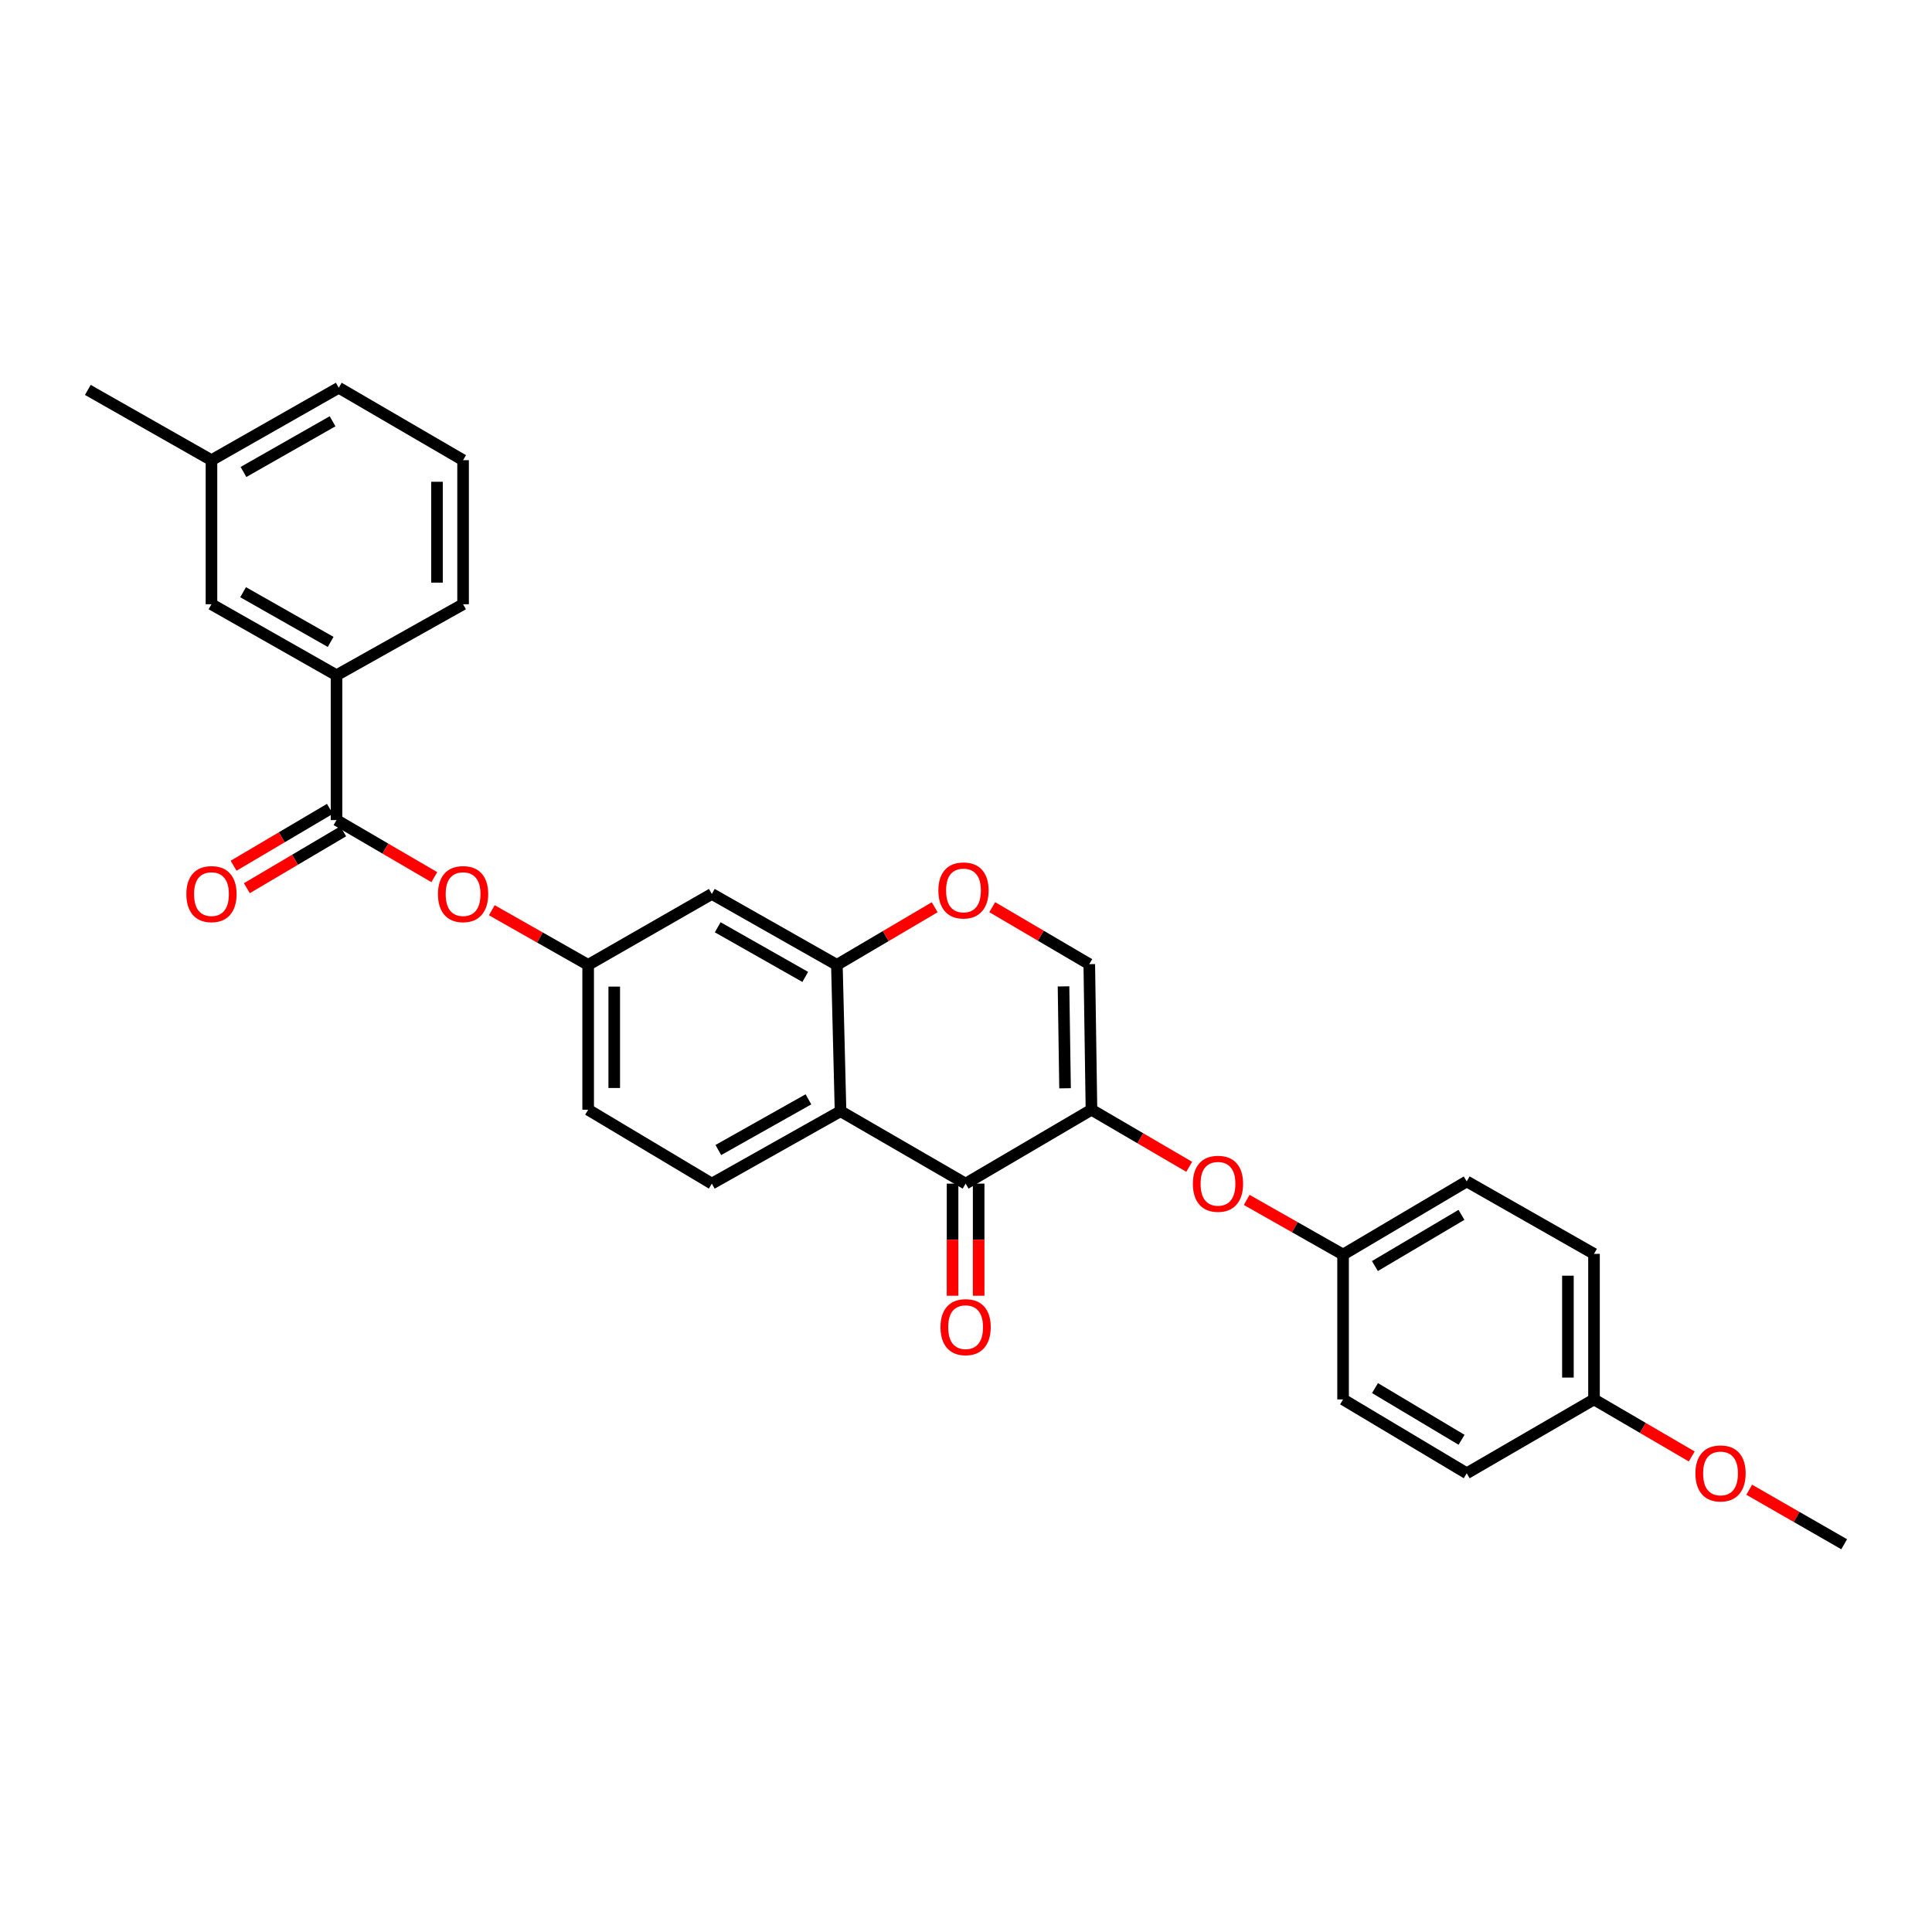 <?xml version='1.0' encoding='iso-8859-1'?>
<svg version='1.1' baseProfile='full'
              xmlns='http://www.w3.org/2000/svg'
                      xmlns:rdkit='http://www.rdkit.org/xml'
                      xmlns:xlink='http://www.w3.org/1999/xlink'
                  xml:space='preserve'
width='1000px' height='1000px' viewBox='0 0 1000 1000'>
<!-- END OF HEADER -->
<rect style='opacity:1.0;fill:#FFFFFF;stroke:none' width='1000' height='1000' x='0' y='0'> </rect>
<path class='bond-0' d='M 564.94,574.392 L 499.797,612.642' style='fill:none;fill-rule:evenodd;stroke:#000000;stroke-width:6px;stroke-linecap:butt;stroke-linejoin:miter;stroke-opacity:1' />
<path class='bond-4' d='M 564.94,574.392 L 563.808,499.047' style='fill:none;fill-rule:evenodd;stroke:#000000;stroke-width:6px;stroke-linecap:butt;stroke-linejoin:miter;stroke-opacity:1' />
<path class='bond-4' d='M 551.269,563.294 L 550.476,510.552' style='fill:none;fill-rule:evenodd;stroke:#000000;stroke-width:6px;stroke-linecap:butt;stroke-linejoin:miter;stroke-opacity:1' />
<path class='bond-6' d='M 564.94,574.392 L 590.236,589.167' style='fill:none;fill-rule:evenodd;stroke:#000000;stroke-width:6px;stroke-linecap:butt;stroke-linejoin:miter;stroke-opacity:1' />
<path class='bond-6' d='M 590.236,589.167 L 615.532,603.942' style='fill:none;fill-rule:evenodd;stroke:#FF0000;stroke-width:6px;stroke-linecap:butt;stroke-linejoin:miter;stroke-opacity:1' />
<path class='bond-1' d='M 499.797,612.642 L 435.06,575.157' style='fill:none;fill-rule:evenodd;stroke:#000000;stroke-width:6px;stroke-linecap:butt;stroke-linejoin:miter;stroke-opacity:1' />
<path class='bond-12' d='M 493.046,612.642 L 493.046,641.657' style='fill:none;fill-rule:evenodd;stroke:#000000;stroke-width:6px;stroke-linecap:butt;stroke-linejoin:miter;stroke-opacity:1' />
<path class='bond-12' d='M 493.046,641.657 L 493.046,670.672' style='fill:none;fill-rule:evenodd;stroke:#FF0000;stroke-width:6px;stroke-linecap:butt;stroke-linejoin:miter;stroke-opacity:1' />
<path class='bond-12' d='M 506.549,612.642 L 506.549,641.657' style='fill:none;fill-rule:evenodd;stroke:#000000;stroke-width:6px;stroke-linecap:butt;stroke-linejoin:miter;stroke-opacity:1' />
<path class='bond-12' d='M 506.549,641.657 L 506.549,670.672' style='fill:none;fill-rule:evenodd;stroke:#FF0000;stroke-width:6px;stroke-linecap:butt;stroke-linejoin:miter;stroke-opacity:1' />
<path class='bond-10' d='M 435.06,575.157 L 368.439,612.642' style='fill:none;fill-rule:evenodd;stroke:#000000;stroke-width:6px;stroke-linecap:butt;stroke-linejoin:miter;stroke-opacity:1' />
<path class='bond-10' d='M 418.445,569.012 L 371.811,595.252' style='fill:none;fill-rule:evenodd;stroke:#000000;stroke-width:6px;stroke-linecap:butt;stroke-linejoin:miter;stroke-opacity:1' />
<path class='bond-29' d='M 435.06,575.157 L 433.169,499.415' style='fill:none;fill-rule:evenodd;stroke:#000000;stroke-width:6px;stroke-linecap:butt;stroke-linejoin:miter;stroke-opacity:1' />
<path class='bond-2' d='M 433.169,499.415 L 458.481,484.503' style='fill:none;fill-rule:evenodd;stroke:#000000;stroke-width:6px;stroke-linecap:butt;stroke-linejoin:miter;stroke-opacity:1' />
<path class='bond-2' d='M 458.481,484.503 L 483.793,469.591' style='fill:none;fill-rule:evenodd;stroke:#FF0000;stroke-width:6px;stroke-linecap:butt;stroke-linejoin:miter;stroke-opacity:1' />
<path class='bond-7' d='M 433.169,499.415 L 368.439,462.703' style='fill:none;fill-rule:evenodd;stroke:#000000;stroke-width:6px;stroke-linecap:butt;stroke-linejoin:miter;stroke-opacity:1' />
<path class='bond-7' d='M 416.798,505.653 L 371.487,479.955' style='fill:none;fill-rule:evenodd;stroke:#000000;stroke-width:6px;stroke-linecap:butt;stroke-linejoin:miter;stroke-opacity:1' />
<path class='bond-3' d='M 174.188,424.475 L 199.491,439.242' style='fill:none;fill-rule:evenodd;stroke:#000000;stroke-width:6px;stroke-linecap:butt;stroke-linejoin:miter;stroke-opacity:1' />
<path class='bond-3' d='M 199.491,439.242 L 224.795,454.009' style='fill:none;fill-rule:evenodd;stroke:#FF0000;stroke-width:6px;stroke-linecap:butt;stroke-linejoin:miter;stroke-opacity:1' />
<path class='bond-9' d='M 174.188,424.475 L 174.188,349.505' style='fill:none;fill-rule:evenodd;stroke:#000000;stroke-width:6px;stroke-linecap:butt;stroke-linejoin:miter;stroke-opacity:1' />
<path class='bond-13' d='M 170.755,418.662 L 145.829,433.382' style='fill:none;fill-rule:evenodd;stroke:#000000;stroke-width:6px;stroke-linecap:butt;stroke-linejoin:miter;stroke-opacity:1' />
<path class='bond-13' d='M 145.829,433.382 L 120.904,448.102' style='fill:none;fill-rule:evenodd;stroke:#FF0000;stroke-width:6px;stroke-linecap:butt;stroke-linejoin:miter;stroke-opacity:1' />
<path class='bond-13' d='M 177.621,430.288 L 152.695,445.008' style='fill:none;fill-rule:evenodd;stroke:#000000;stroke-width:6px;stroke-linecap:butt;stroke-linejoin:miter;stroke-opacity:1' />
<path class='bond-13' d='M 152.695,445.008 L 127.77,459.729' style='fill:none;fill-rule:evenodd;stroke:#FF0000;stroke-width:6px;stroke-linecap:butt;stroke-linejoin:miter;stroke-opacity:1' />
<path class='bond-5' d='M 563.808,499.047 L 538.695,484.301' style='fill:none;fill-rule:evenodd;stroke:#000000;stroke-width:6px;stroke-linecap:butt;stroke-linejoin:miter;stroke-opacity:1' />
<path class='bond-5' d='M 538.695,484.301 L 513.582,469.554' style='fill:none;fill-rule:evenodd;stroke:#FF0000;stroke-width:6px;stroke-linecap:butt;stroke-linejoin:miter;stroke-opacity:1' />
<path class='bond-15' d='M 645.289,621.071 L 670.232,635.216' style='fill:none;fill-rule:evenodd;stroke:#FF0000;stroke-width:6px;stroke-linecap:butt;stroke-linejoin:miter;stroke-opacity:1' />
<path class='bond-15' d='M 670.232,635.216 L 695.174,649.362' style='fill:none;fill-rule:evenodd;stroke:#000000;stroke-width:6px;stroke-linecap:butt;stroke-linejoin:miter;stroke-opacity:1' />
<path class='bond-11' d='M 368.439,462.703 L 304.429,499.415' style='fill:none;fill-rule:evenodd;stroke:#000000;stroke-width:6px;stroke-linecap:butt;stroke-linejoin:miter;stroke-opacity:1' />
<path class='bond-8' d='M 254.551,471.13 L 279.49,485.272' style='fill:none;fill-rule:evenodd;stroke:#FF0000;stroke-width:6px;stroke-linecap:butt;stroke-linejoin:miter;stroke-opacity:1' />
<path class='bond-8' d='M 279.49,485.272 L 304.429,499.415' style='fill:none;fill-rule:evenodd;stroke:#000000;stroke-width:6px;stroke-linecap:butt;stroke-linejoin:miter;stroke-opacity:1' />
<path class='bond-14' d='M 174.188,349.505 L 109.457,312.755' style='fill:none;fill-rule:evenodd;stroke:#000000;stroke-width:6px;stroke-linecap:butt;stroke-linejoin:miter;stroke-opacity:1' />
<path class='bond-14' d='M 171.145,332.25 L 125.833,306.525' style='fill:none;fill-rule:evenodd;stroke:#000000;stroke-width:6px;stroke-linecap:butt;stroke-linejoin:miter;stroke-opacity:1' />
<path class='bond-24' d='M 174.188,349.505 L 239.691,312.755' style='fill:none;fill-rule:evenodd;stroke:#000000;stroke-width:6px;stroke-linecap:butt;stroke-linejoin:miter;stroke-opacity:1' />
<path class='bond-16' d='M 368.439,612.642 L 304.429,574.392' style='fill:none;fill-rule:evenodd;stroke:#000000;stroke-width:6px;stroke-linecap:butt;stroke-linejoin:miter;stroke-opacity:1' />
<path class='bond-31' d='M 304.429,499.415 L 304.429,574.392' style='fill:none;fill-rule:evenodd;stroke:#000000;stroke-width:6px;stroke-linecap:butt;stroke-linejoin:miter;stroke-opacity:1' />
<path class='bond-31' d='M 317.931,510.661 L 317.931,563.146' style='fill:none;fill-rule:evenodd;stroke:#000000;stroke-width:6px;stroke-linecap:butt;stroke-linejoin:miter;stroke-opacity:1' />
<path class='bond-18' d='M 109.457,312.755 L 109.457,238.183' style='fill:none;fill-rule:evenodd;stroke:#000000;stroke-width:6px;stroke-linecap:butt;stroke-linejoin:miter;stroke-opacity:1' />
<path class='bond-19' d='M 695.174,649.362 L 695.174,724.332' style='fill:none;fill-rule:evenodd;stroke:#000000;stroke-width:6px;stroke-linecap:butt;stroke-linejoin:miter;stroke-opacity:1' />
<path class='bond-20' d='M 695.174,649.362 L 759.177,611.502' style='fill:none;fill-rule:evenodd;stroke:#000000;stroke-width:6px;stroke-linecap:butt;stroke-linejoin:miter;stroke-opacity:1' />
<path class='bond-20' d='M 711.649,655.305 L 756.451,628.803' style='fill:none;fill-rule:evenodd;stroke:#000000;stroke-width:6px;stroke-linecap:butt;stroke-linejoin:miter;stroke-opacity:1' />
<path class='bond-17' d='M 825.055,724.332 L 825.055,648.995' style='fill:none;fill-rule:evenodd;stroke:#000000;stroke-width:6px;stroke-linecap:butt;stroke-linejoin:miter;stroke-opacity:1' />
<path class='bond-17' d='M 811.552,713.032 L 811.552,660.295' style='fill:none;fill-rule:evenodd;stroke:#000000;stroke-width:6px;stroke-linecap:butt;stroke-linejoin:miter;stroke-opacity:1' />
<path class='bond-23' d='M 825.055,724.332 L 850.351,739.098' style='fill:none;fill-rule:evenodd;stroke:#000000;stroke-width:6px;stroke-linecap:butt;stroke-linejoin:miter;stroke-opacity:1' />
<path class='bond-23' d='M 850.351,739.098 L 875.647,753.865' style='fill:none;fill-rule:evenodd;stroke:#FF0000;stroke-width:6px;stroke-linecap:butt;stroke-linejoin:miter;stroke-opacity:1' />
<path class='bond-30' d='M 825.055,724.332 L 759.177,762.56' style='fill:none;fill-rule:evenodd;stroke:#000000;stroke-width:6px;stroke-linecap:butt;stroke-linejoin:miter;stroke-opacity:1' />
<path class='bond-27' d='M 109.457,238.183 L 45.455,201.816' style='fill:none;fill-rule:evenodd;stroke:#000000;stroke-width:6px;stroke-linecap:butt;stroke-linejoin:miter;stroke-opacity:1' />
<path class='bond-32' d='M 109.457,238.183 L 175.343,200.698' style='fill:none;fill-rule:evenodd;stroke:#000000;stroke-width:6px;stroke-linecap:butt;stroke-linejoin:miter;stroke-opacity:1' />
<path class='bond-32' d='M 126.017,244.296 L 172.137,218.057' style='fill:none;fill-rule:evenodd;stroke:#000000;stroke-width:6px;stroke-linecap:butt;stroke-linejoin:miter;stroke-opacity:1' />
<path class='bond-22' d='M 695.174,724.332 L 759.177,762.56' style='fill:none;fill-rule:evenodd;stroke:#000000;stroke-width:6px;stroke-linecap:butt;stroke-linejoin:miter;stroke-opacity:1' />
<path class='bond-22' d='M 711.698,718.474 L 756.5,745.233' style='fill:none;fill-rule:evenodd;stroke:#000000;stroke-width:6px;stroke-linecap:butt;stroke-linejoin:miter;stroke-opacity:1' />
<path class='bond-21' d='M 759.177,611.502 L 825.055,648.995' style='fill:none;fill-rule:evenodd;stroke:#000000;stroke-width:6px;stroke-linecap:butt;stroke-linejoin:miter;stroke-opacity:1' />
<path class='bond-28' d='M 905.388,771.082 L 929.967,785.192' style='fill:none;fill-rule:evenodd;stroke:#FF0000;stroke-width:6px;stroke-linecap:butt;stroke-linejoin:miter;stroke-opacity:1' />
<path class='bond-28' d='M 929.967,785.192 L 954.545,799.302' style='fill:none;fill-rule:evenodd;stroke:#000000;stroke-width:6px;stroke-linecap:butt;stroke-linejoin:miter;stroke-opacity:1' />
<path class='bond-25' d='M 239.691,312.755 L 239.691,238.183' style='fill:none;fill-rule:evenodd;stroke:#000000;stroke-width:6px;stroke-linecap:butt;stroke-linejoin:miter;stroke-opacity:1' />
<path class='bond-25' d='M 226.188,301.569 L 226.188,249.369' style='fill:none;fill-rule:evenodd;stroke:#000000;stroke-width:6px;stroke-linecap:butt;stroke-linejoin:miter;stroke-opacity:1' />
<path class='bond-26' d='M 239.691,238.183 L 175.343,200.698' style='fill:none;fill-rule:evenodd;stroke:#000000;stroke-width:6px;stroke-linecap:butt;stroke-linejoin:miter;stroke-opacity:1' />
<path  class='atom-6' d='M 485.695 460.892
Q 485.695 454.092, 489.055 450.292
Q 492.415 446.492, 498.695 446.492
Q 504.975 446.492, 508.335 450.292
Q 511.695 454.092, 511.695 460.892
Q 511.695 467.772, 508.295 471.692
Q 504.895 475.572, 498.695 475.572
Q 492.455 475.572, 489.055 471.692
Q 485.695 467.812, 485.695 460.892
M 498.695 472.372
Q 503.015 472.372, 505.335 469.492
Q 507.695 466.572, 507.695 460.892
Q 507.695 455.332, 505.335 452.532
Q 503.015 449.692, 498.695 449.692
Q 494.375 449.692, 492.015 452.492
Q 489.695 455.292, 489.695 460.892
Q 489.695 466.612, 492.015 469.492
Q 494.375 472.372, 498.695 472.372
' fill='#FF0000'/>
<path  class='atom-7' d='M 617.428 612.722
Q 617.428 605.922, 620.788 602.122
Q 624.148 598.322, 630.428 598.322
Q 636.708 598.322, 640.068 602.122
Q 643.428 605.922, 643.428 612.722
Q 643.428 619.602, 640.028 623.522
Q 636.628 627.402, 630.428 627.402
Q 624.188 627.402, 620.788 623.522
Q 617.428 619.642, 617.428 612.722
M 630.428 624.202
Q 634.748 624.202, 637.068 621.322
Q 639.428 618.402, 639.428 612.722
Q 639.428 607.162, 637.068 604.362
Q 634.748 601.522, 630.428 601.522
Q 626.108 601.522, 623.748 604.322
Q 621.428 607.122, 621.428 612.722
Q 621.428 618.442, 623.748 621.322
Q 626.108 624.202, 630.428 624.202
' fill='#FF0000'/>
<path  class='atom-9' d='M 226.691 462.783
Q 226.691 455.983, 230.051 452.183
Q 233.411 448.383, 239.691 448.383
Q 245.971 448.383, 249.331 452.183
Q 252.691 455.983, 252.691 462.783
Q 252.691 469.663, 249.291 473.583
Q 245.891 477.463, 239.691 477.463
Q 233.451 477.463, 230.051 473.583
Q 226.691 469.703, 226.691 462.783
M 239.691 474.263
Q 244.011 474.263, 246.331 471.383
Q 248.691 468.463, 248.691 462.783
Q 248.691 457.223, 246.331 454.423
Q 244.011 451.583, 239.691 451.583
Q 235.371 451.583, 233.011 454.383
Q 230.691 457.183, 230.691 462.783
Q 230.691 468.503, 233.011 471.383
Q 235.371 474.263, 239.691 474.263
' fill='#FF0000'/>
<path  class='atom-13' d='M 486.797 686.927
Q 486.797 680.127, 490.157 676.327
Q 493.517 672.527, 499.797 672.527
Q 506.077 672.527, 509.437 676.327
Q 512.797 680.127, 512.797 686.927
Q 512.797 693.807, 509.397 697.727
Q 505.997 701.607, 499.797 701.607
Q 493.557 701.607, 490.157 697.727
Q 486.797 693.847, 486.797 686.927
M 499.797 698.407
Q 504.117 698.407, 506.437 695.527
Q 508.797 692.607, 508.797 686.927
Q 508.797 681.367, 506.437 678.567
Q 504.117 675.727, 499.797 675.727
Q 495.477 675.727, 493.117 678.527
Q 490.797 681.327, 490.797 686.927
Q 490.797 692.647, 493.117 695.527
Q 495.477 698.407, 499.797 698.407
' fill='#FF0000'/>
<path  class='atom-14' d='M 96.457 462.783
Q 96.457 455.983, 99.817 452.183
Q 103.177 448.383, 109.457 448.383
Q 115.737 448.383, 119.097 452.183
Q 122.457 455.983, 122.457 462.783
Q 122.457 469.663, 119.057 473.583
Q 115.657 477.463, 109.457 477.463
Q 103.217 477.463, 99.817 473.583
Q 96.457 469.703, 96.457 462.783
M 109.457 474.263
Q 113.777 474.263, 116.097 471.383
Q 118.457 468.463, 118.457 462.783
Q 118.457 457.223, 116.097 454.423
Q 113.777 451.583, 109.457 451.583
Q 105.137 451.583, 102.777 454.383
Q 100.457 457.183, 100.457 462.783
Q 100.457 468.503, 102.777 471.383
Q 105.137 474.263, 109.457 474.263
' fill='#FF0000'/>
<path  class='atom-24' d='M 877.543 762.64
Q 877.543 755.84, 880.903 752.04
Q 884.263 748.24, 890.543 748.24
Q 896.823 748.24, 900.183 752.04
Q 903.543 755.84, 903.543 762.64
Q 903.543 769.52, 900.143 773.44
Q 896.743 777.32, 890.543 777.32
Q 884.303 777.32, 880.903 773.44
Q 877.543 769.56, 877.543 762.64
M 890.543 774.12
Q 894.863 774.12, 897.183 771.24
Q 899.543 768.32, 899.543 762.64
Q 899.543 757.08, 897.183 754.28
Q 894.863 751.44, 890.543 751.44
Q 886.223 751.44, 883.863 754.24
Q 881.543 757.04, 881.543 762.64
Q 881.543 768.36, 883.863 771.24
Q 886.223 774.12, 890.543 774.12
' fill='#FF0000'/>
</svg>
